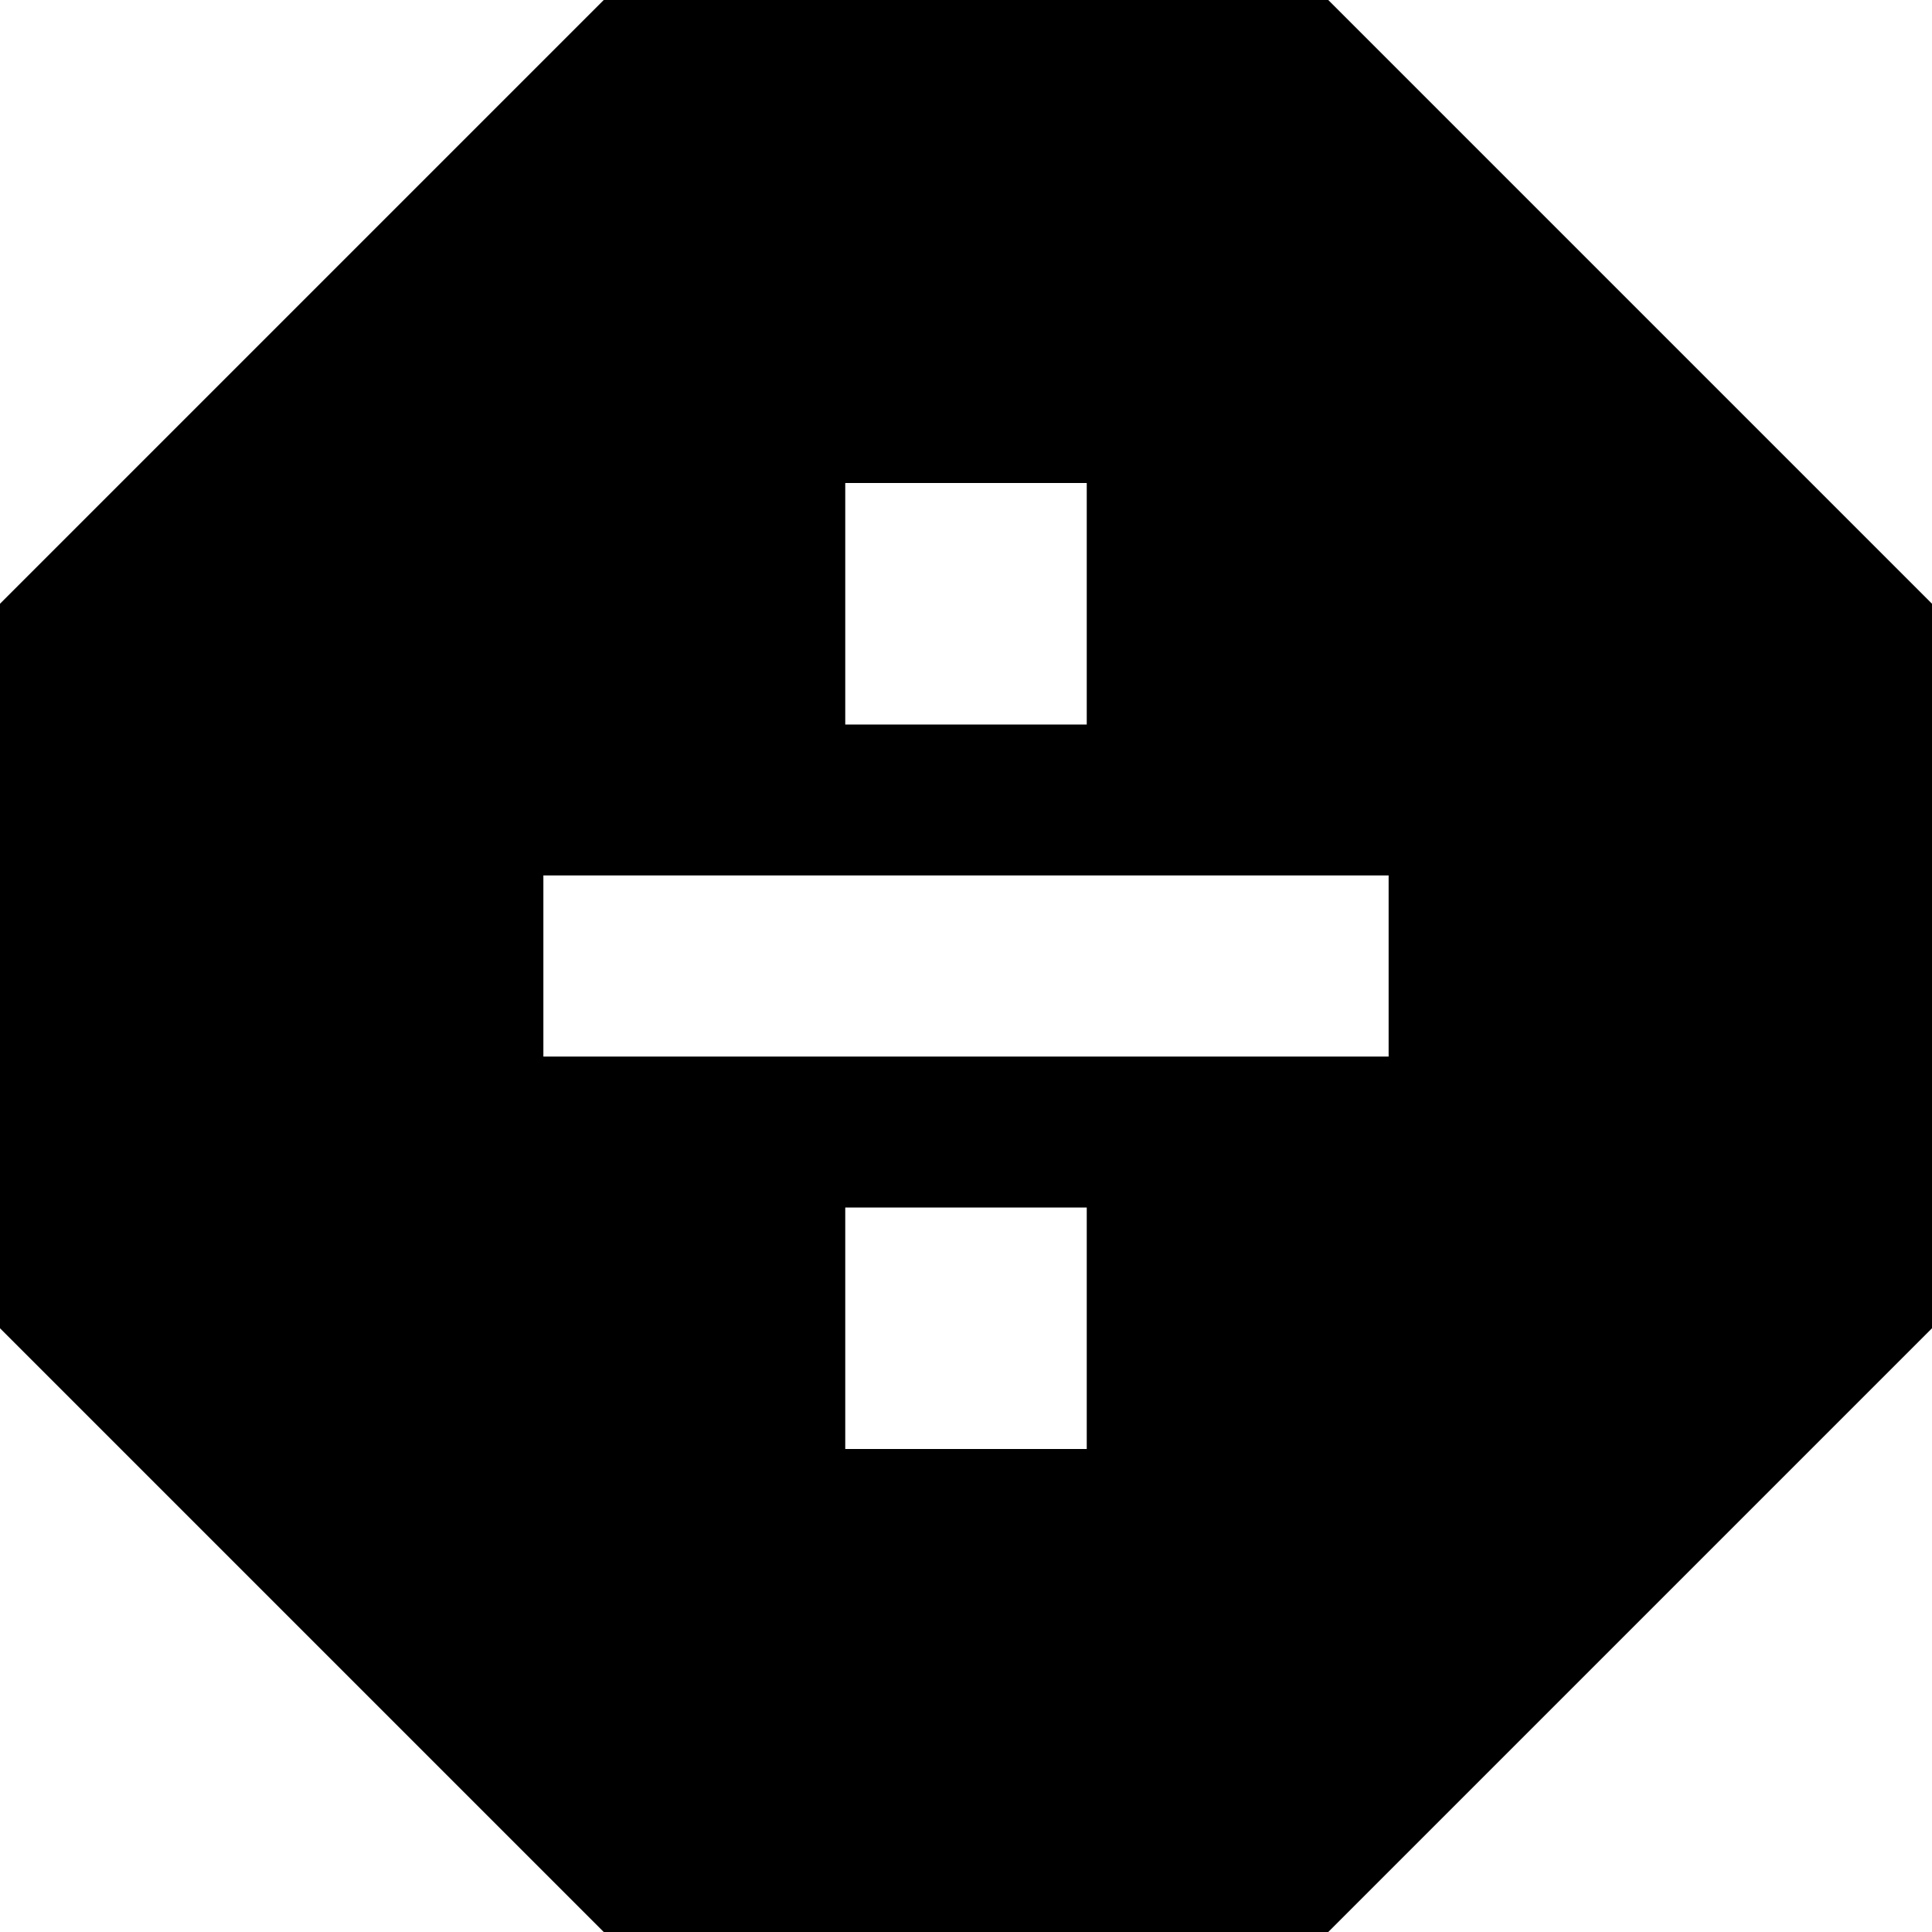 <svg xmlns="http://www.w3.org/2000/svg" viewBox="0 0 512 512"><!--! Font Awesome Pro 6.3.0 by @fontawesome - https://fontawesome.com License - https://fontawesome.com/license (Commercial License) Copyright 2023 Fonticons, Inc. --><path d="M0 160V352L160 512H352L512 352V160L352 0H160L0 160zm288-32v64H224V128h64zM168 232H344h24v48H344 168 144V232h24zm56 88h64v64H224V320z"/></svg>